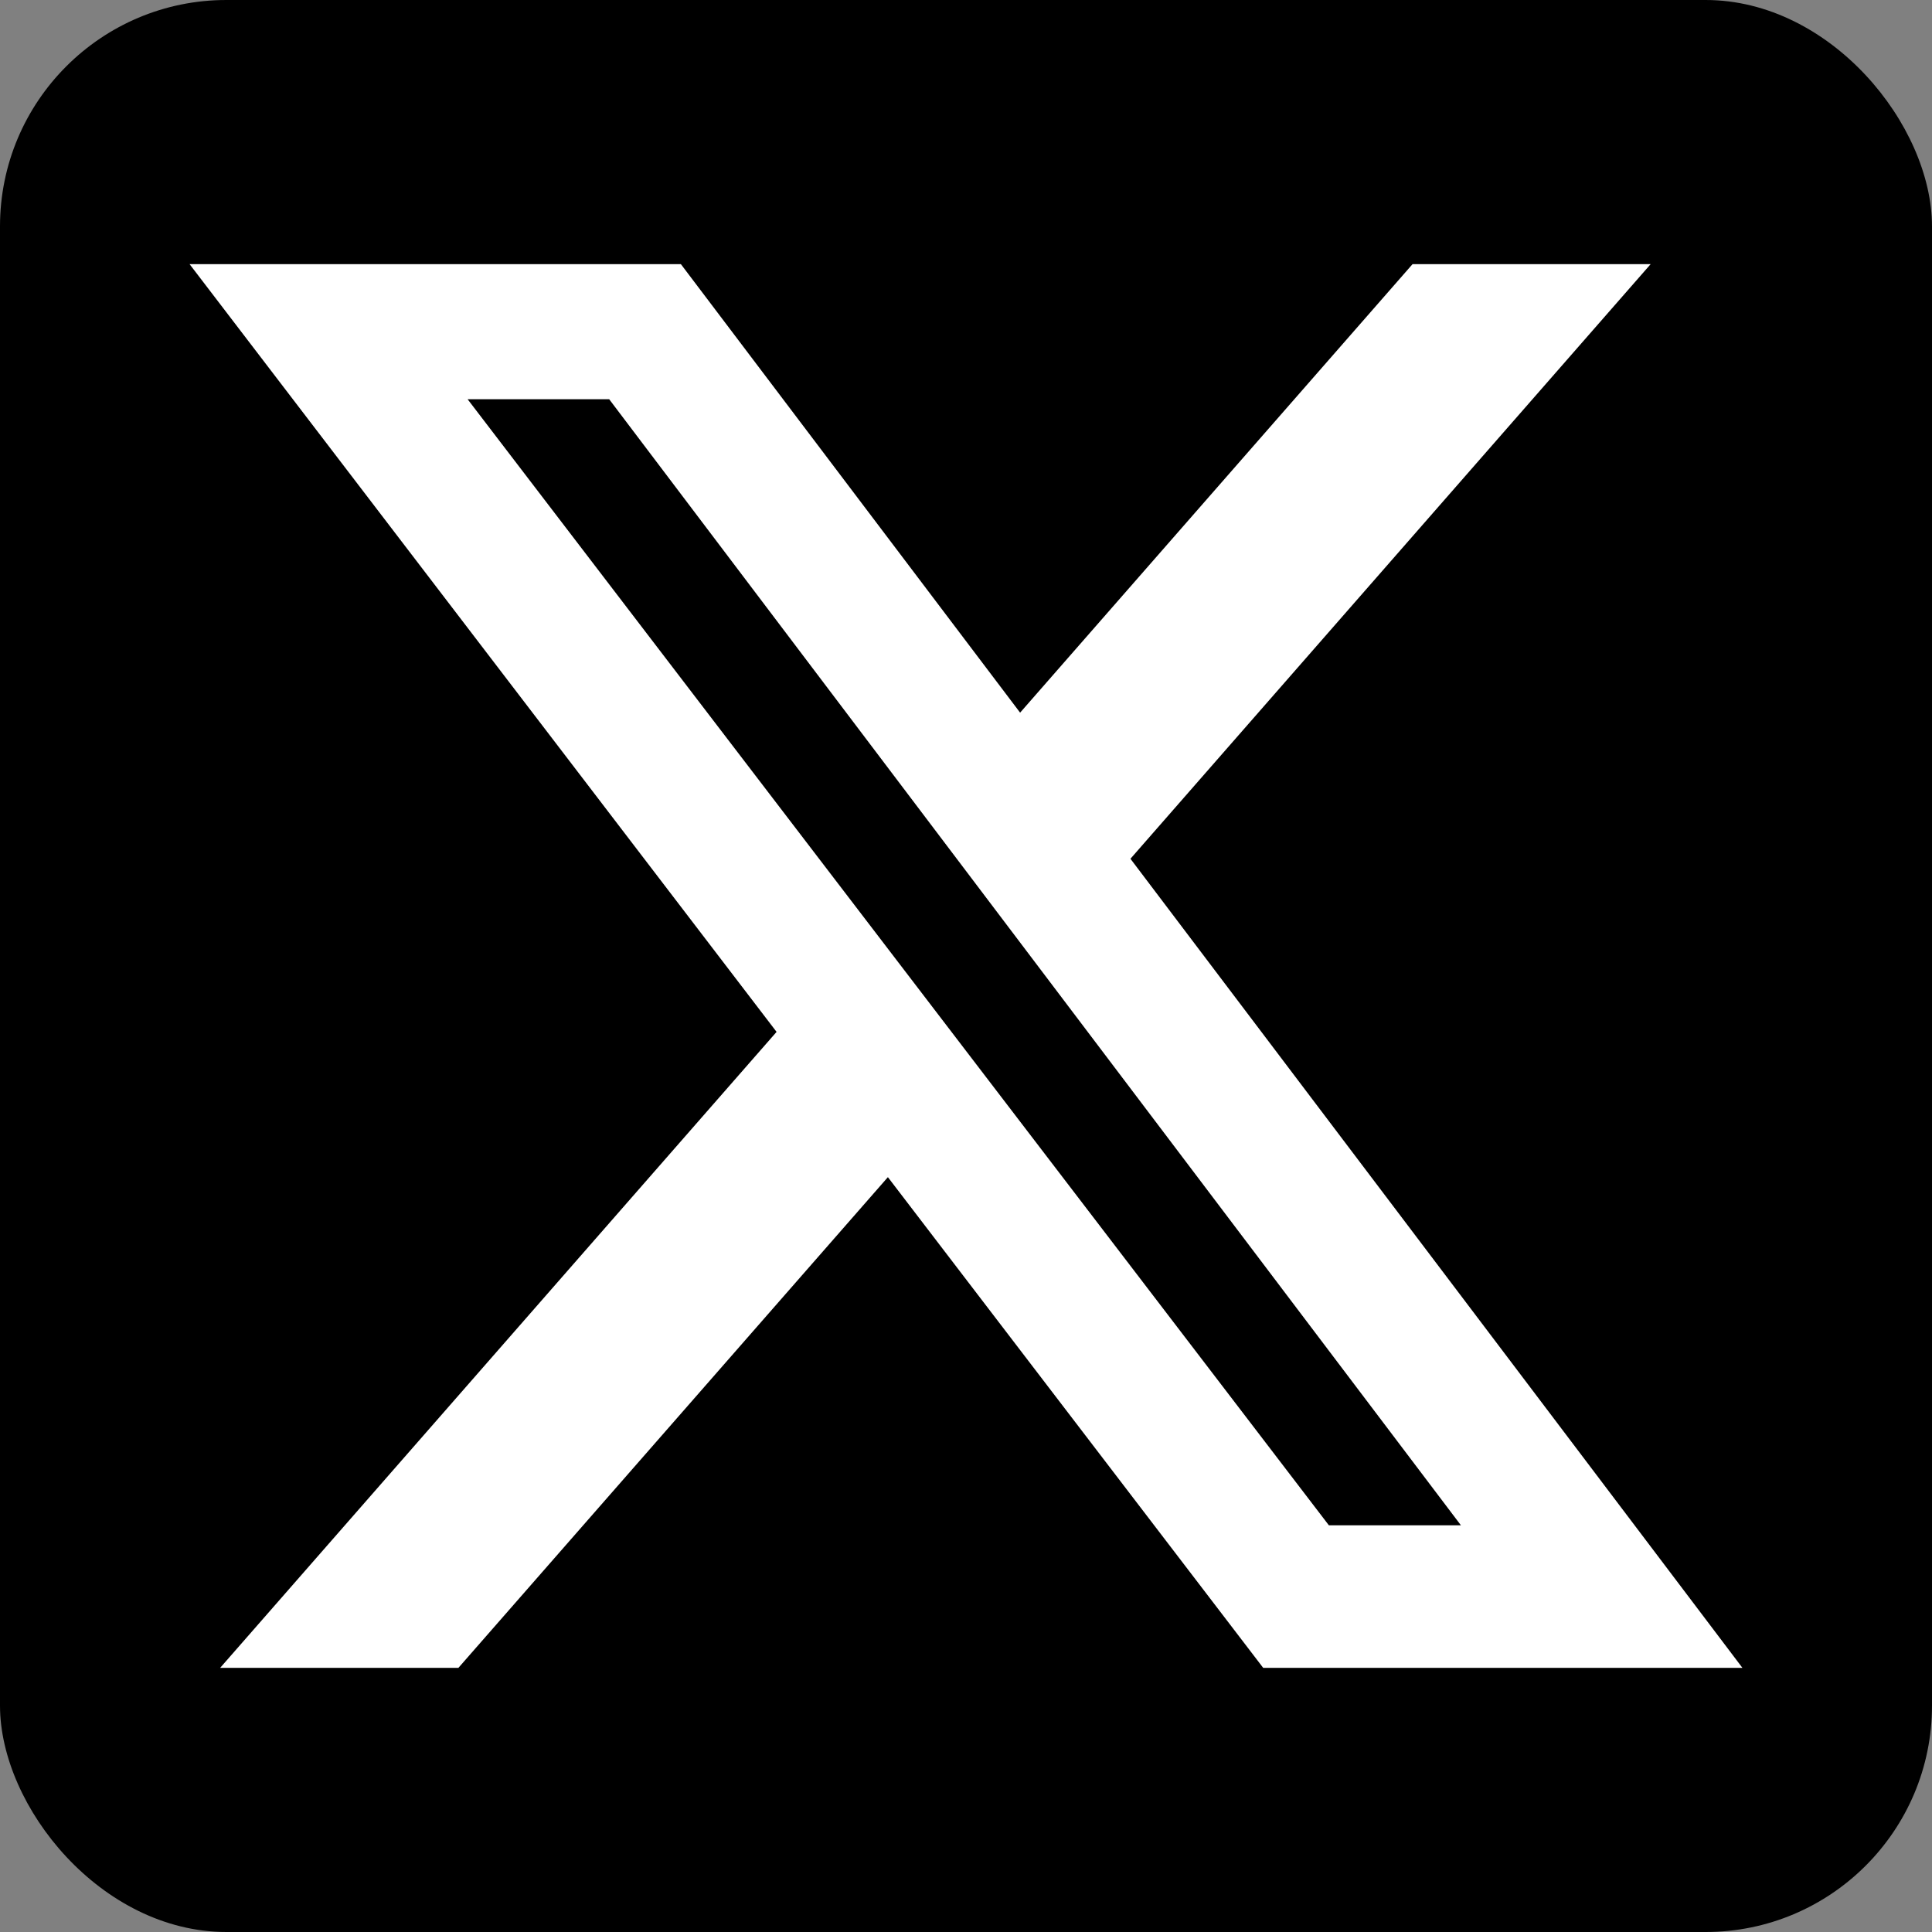 <?xml version="1.0" encoding="UTF-8"?><svg id="Layer_2" xmlns="http://www.w3.org/2000/svg" viewBox="0 0 256 256"><rect x="0" y="0" width="256" height="256" fill="#808080" stroke="none"/><defs><style>.cls-1,.cls-2{stroke-width:0px;}.cls-2{fill:#fff;}</style></defs><rect class="cls-1" y="0" width="256" height="256" rx="30" ry="30"/><path class="cls-2" d="m187.17,35h31.55l-68.93,78.79,81.09,107.21h-63.5l-49.73-65.02-56.91,65.02h-31.57l73.73-84.27L25.12,35h65.1l44.95,59.43,52-59.43Zm-11.08,167.11h17.49L80.72,52.9h-18.76l114.13,149.22Z"/></svg>